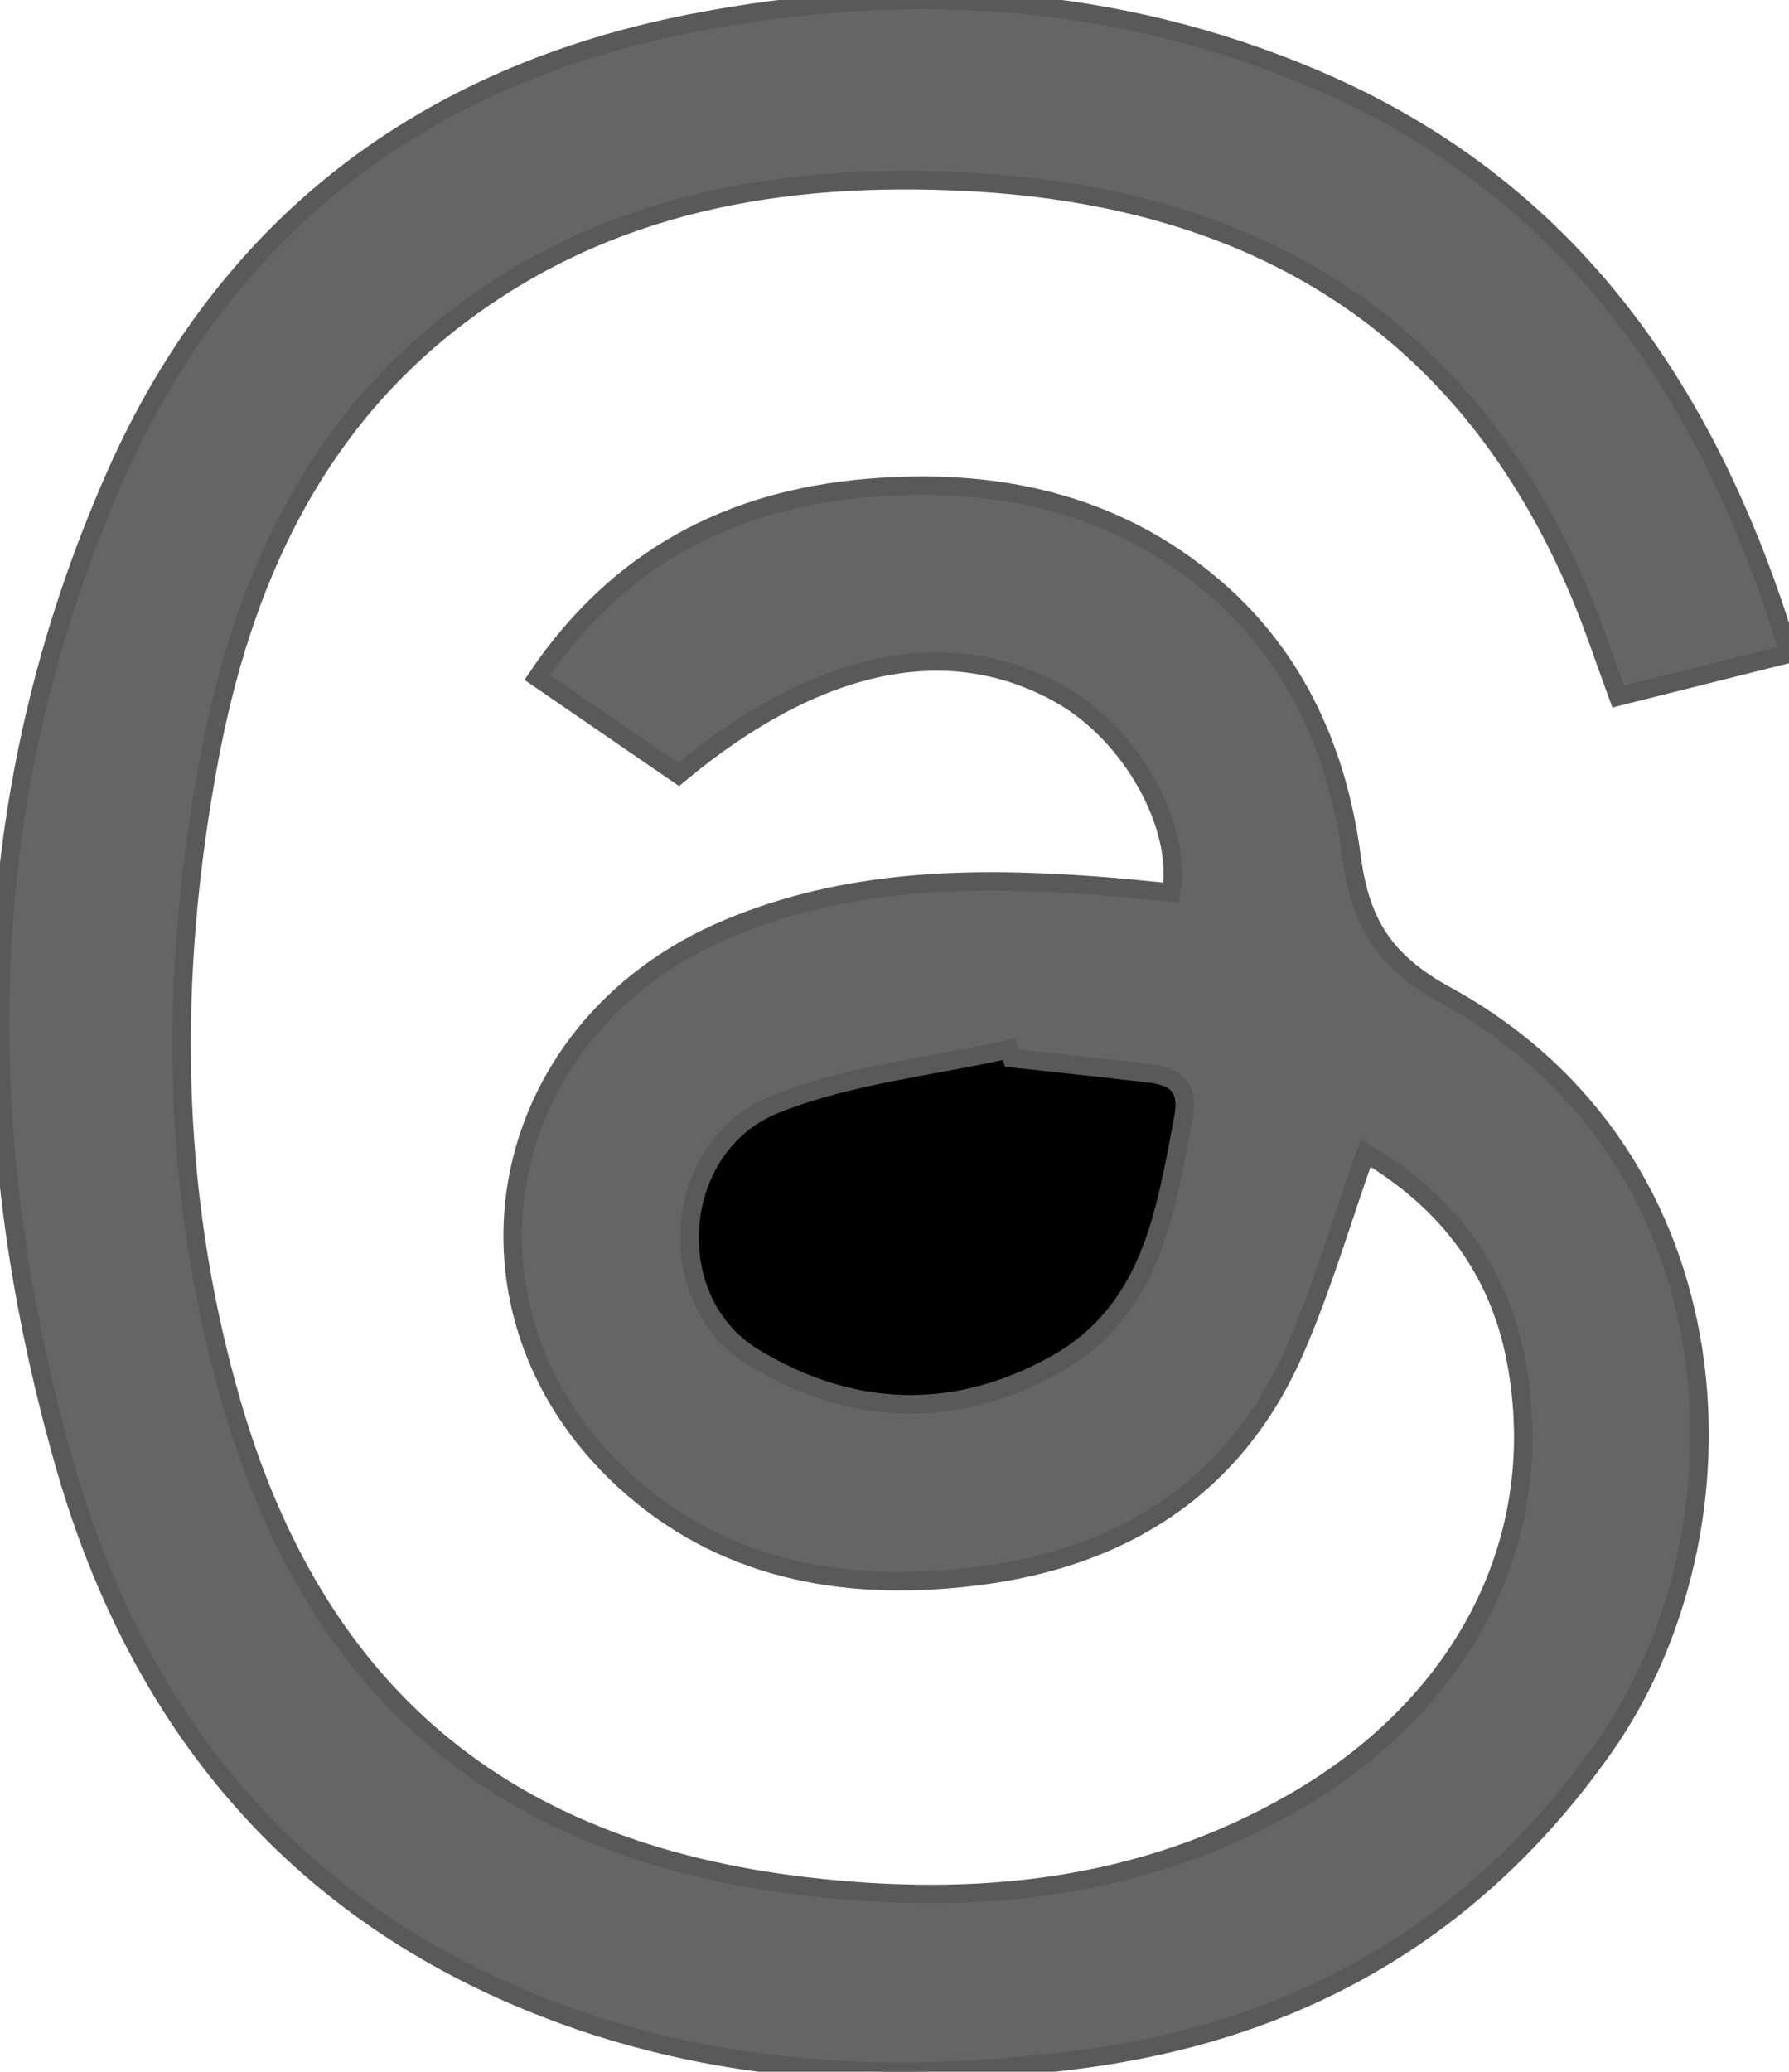 <?xml version="1.0" encoding="utf-8"?>
<!-- Generator: Adobe Illustrator 16.0.0, SVG Export Plug-In . SVG Version: 6.00 Build 0)  -->
<!DOCTYPE svg PUBLIC "-//W3C//DTD SVG 1.0//EN" "http://www.w3.org/TR/2001/REC-SVG-20010904/DTD/svg10.dtd">
<svg version="1.0" id="Layer_1" xmlns="http://www.w3.org/2000/svg" xmlns:xlink="http://www.w3.org/1999/xlink" x="0px" y="0px"
	 width="194.158px" height="224.727px" viewBox="0 0 194.158 224.727" enable-background="new 0 0 194.158 224.727"
	 xml:space="preserve">
<g>
	<path fill-rule="evenodd" clip-rule="evenodd" fill="#656565" stroke="#595959" stroke-width="2" stroke-miterlimit="10" d="
		M194.158,70.912c-6.483,1.624-12.244,3.066-18.542,4.644c-1.421-3.848-2.635-7.586-4.16-11.192
		c-12.386-29.287-35.365-43.002-66.311-44.629c-20.105-1.057-39.253,2.165-55.709,14.805C33.764,46.577,26.25,63.486,22.719,82.256
		c-4.389,23.329-4.277,46.669,2.343,69.679c9.132,31.735,29.521,48.814,62.295,52.674c18.655,2.197,36.606,0.395,53.127-9.149
		c18.734-10.823,27.685-28.848,24.026-47.983c-1.916-10.013-7.676-17.295-16.299-22.4c-2.695,7.586-4.768,14.775-7.758,21.561
		c-6.501,14.755-18.639,22.299-34.161,24.304c-13.646,1.763-26.861-0.225-37.621-9.537C47.461,143.046,52.995,111.634,79,100.724
		c12.845-5.389,26.221-5.651,39.773-4.668c2.797,0.203,5.586,0.508,8.348,0.762c1.207-7.268-4.371-17.136-11.938-21.438
		c-12.073-6.866-26.419-3.967-41.543,8.636c-4.908-3.371-9.928-6.817-15.336-10.532c8.808-13.026,20.969-19.271,35.732-20.541
		c13.871-1.193,26.922,1.478,37.822,10.844c8.898,7.645,13.352,17.93,14.831,29.169c0.95,7.219,3.595,11.377,10.244,15.02
		c32.198,17.634,33.662,58.127,17.153,81.564c-13.736,19.502-32.561,30.5-56.016,33.73c-21.471,2.957-42.596,1.785-62.703-7.021
		c-25.59-11.206-41.047-31.528-48.452-57.716C-3.298,122.405-2.826,86.282,12.555,51.54C24.561,24.422,45.981,8.167,75.192,2.494
		c23.096-4.485,45.793-3.191,67.571,6.104C170.222,20.318,185.534,42.329,194.158,70.912z"/>
	<path fill-rule="evenodd" clip-rule="evenodd" stroke="#595959" stroke-width="2" stroke-miterlimit="10" d="M109.82,114.787
		c-0.109-0.323-0.22-0.647-0.329-0.972c-8.504,1.912-17.431,2.775-25.411,5.99c-11.242,4.527-12.463,21.222-2.347,27.395
		c10.511,6.413,21.71,6.932,32.702,0.86c10.475-5.786,12.015-16.366,13.983-26.742c0.661-3.487-0.885-4.56-3.765-4.896
		C119.713,115.845,114.764,115.329,109.82,114.787z"/>
	<path fill-rule="evenodd" clip-rule="evenodd" stroke="#595959" stroke-width="2" stroke-miterlimit="10" d="M109.82,114.787
		c4.944,0.542,9.894,1.058,14.834,1.636c2.88,0.336,4.426,1.408,3.765,4.896c-1.969,10.376-3.509,20.956-13.983,26.742
		c-10.992,6.071-22.191,5.553-32.702-0.86c-10.116-6.173-8.896-22.867,2.347-27.395c7.98-3.215,16.907-4.078,25.411-5.99
		C109.6,114.14,109.71,114.464,109.82,114.787z"/>
</g>
</svg>
